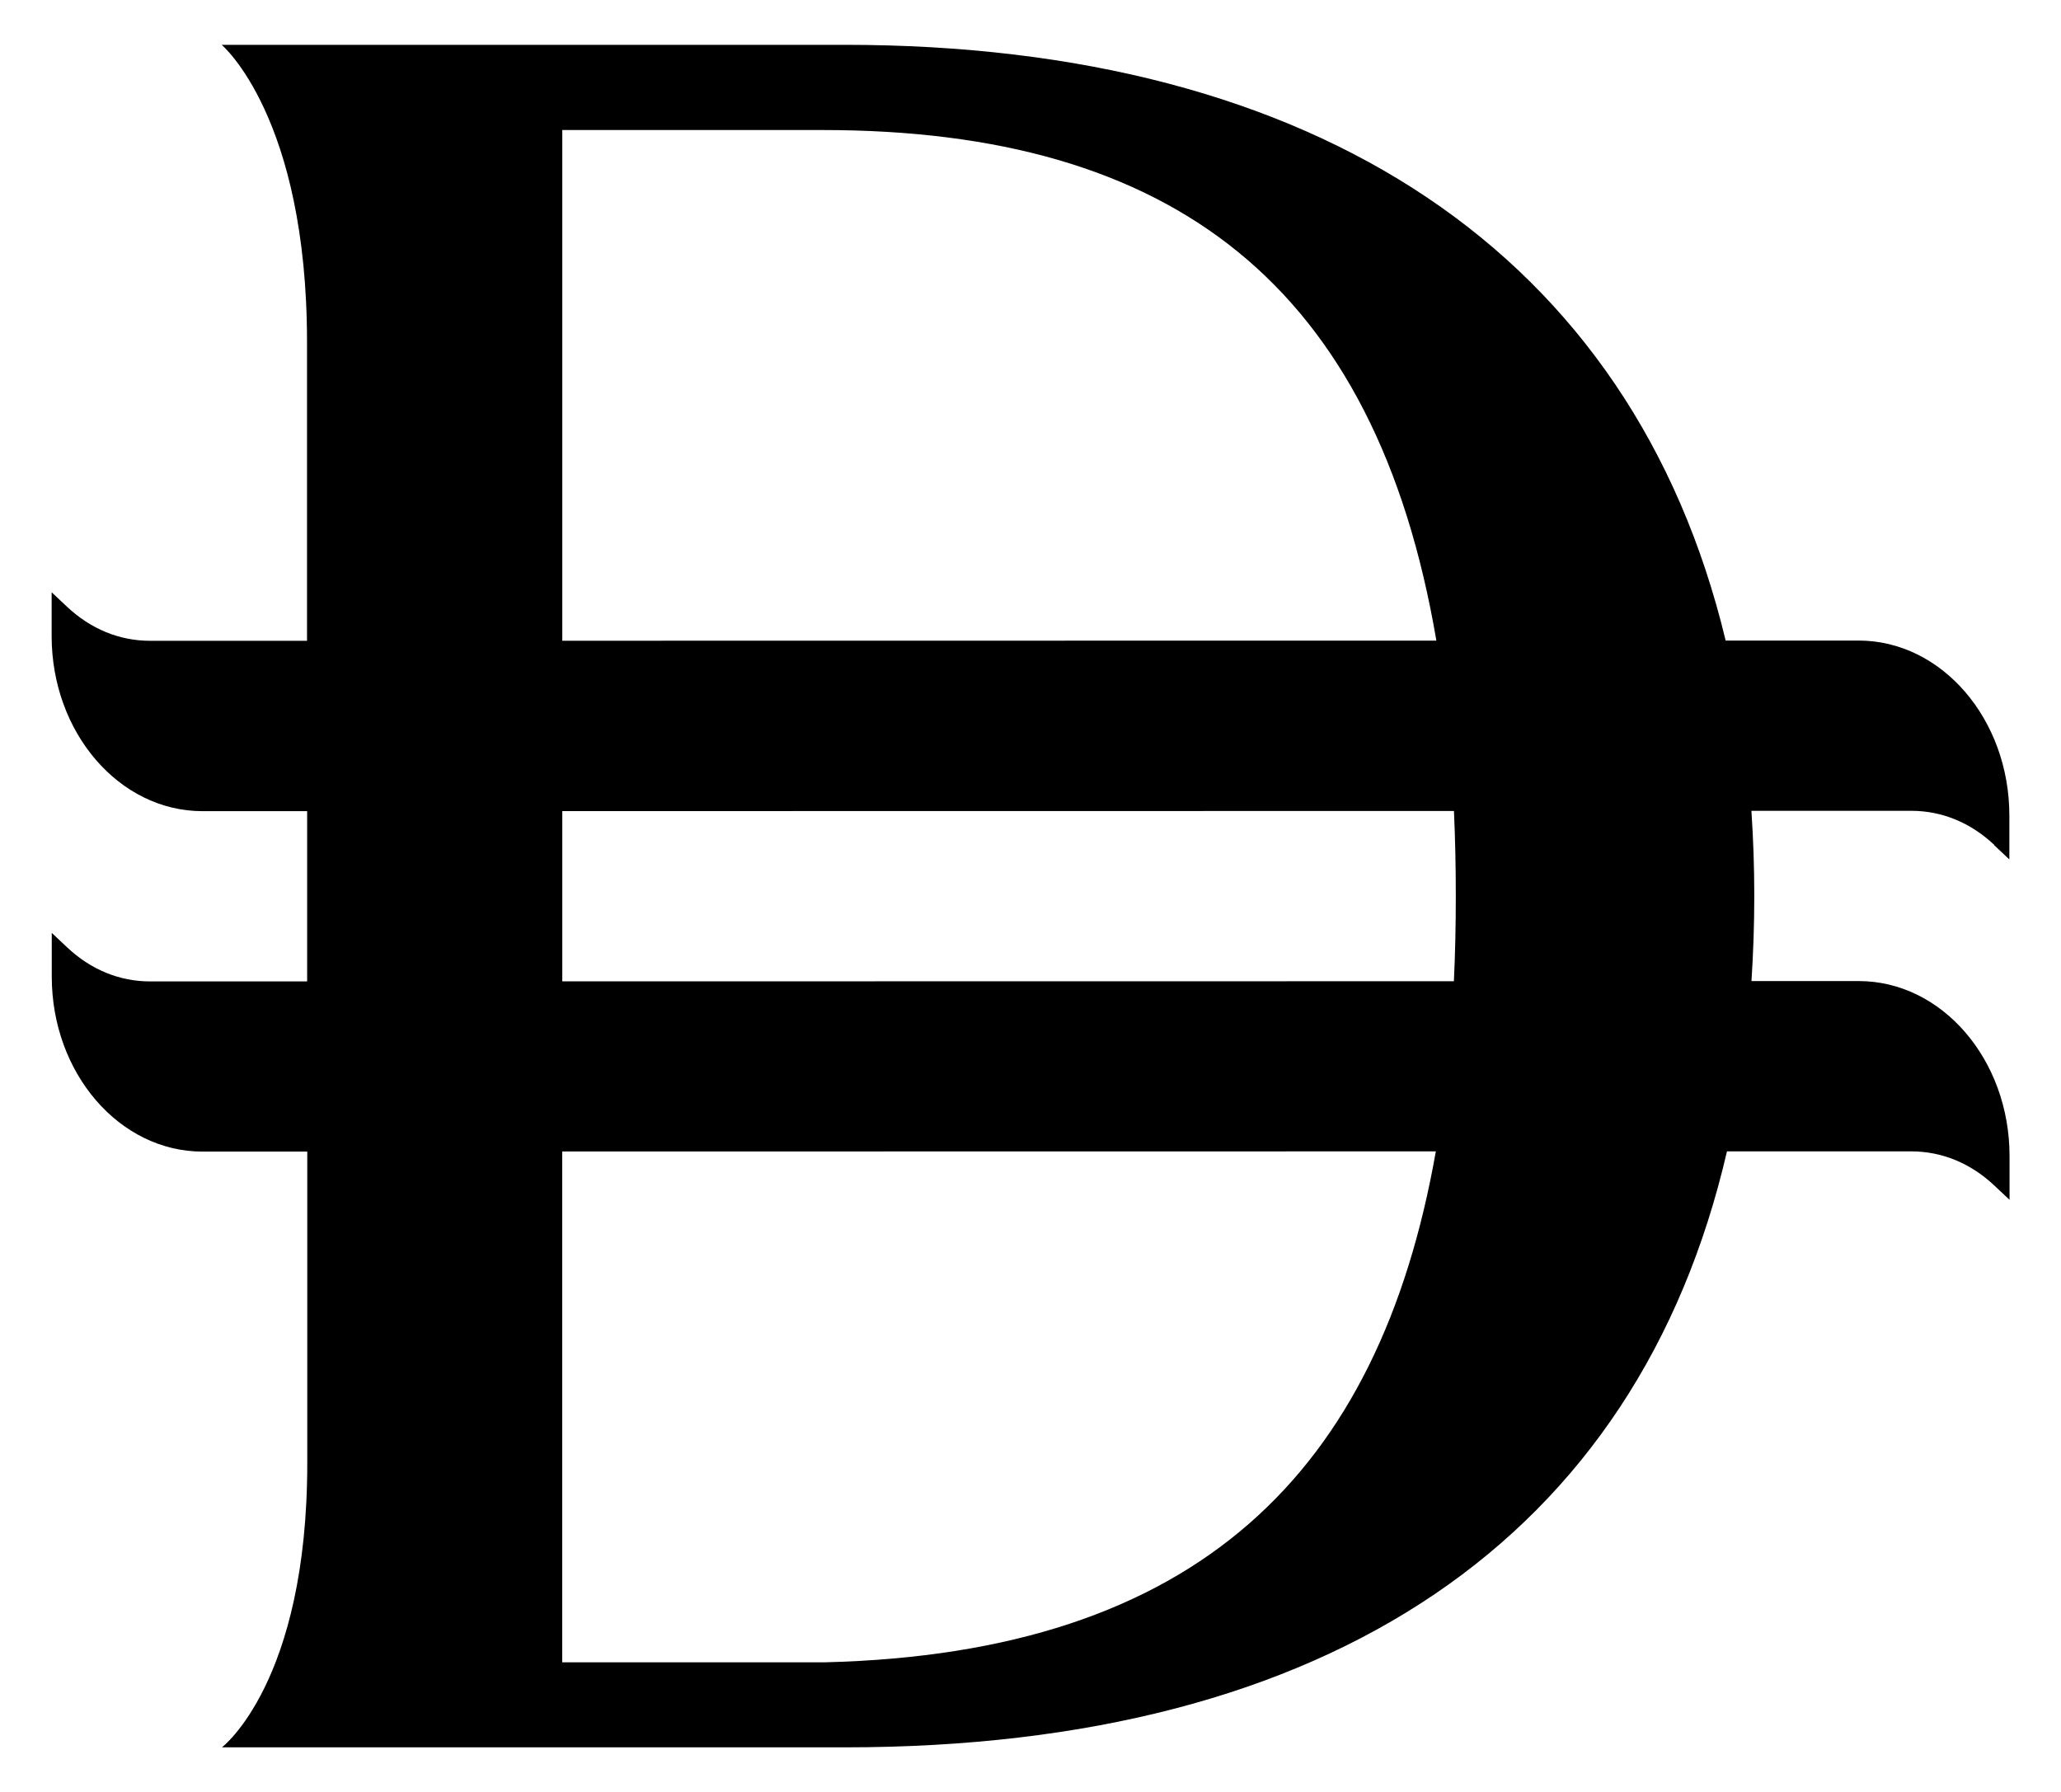 <?xml version="1.0" encoding="UTF-8"?>
<svg id="Logo" xmlns="http://www.w3.org/2000/svg" version="1.1" viewBox="0 0 344.84 299.91">
  <!-- Generator: Adobe Illustrator 30.0.0, SVG Export Plug-In . SVG Version: 2.1.1 Build 123)  -->
  <path d="M333.64,141.41l2.56,2.41v-7.33c0-16.15-11.32-29.3-25.23-29.3h-22.24C273.17,42.37,220.16,7.5,141.31,7.5H37.09s14.28,12,14.28,49.78v49.95h-26.29c-5.11,0-9.91-1.98-13.88-5.71l-2.56-2.41v7.33c0,16.16,11.32,29.3,25.23,29.3h17.52v28.49h-26.29c-5.11,0-9.91-1.97-13.88-5.71l-2.56-2.41v7.32c0,16.15,11.32,29.28,25.23,29.28h17.52v52.14c0,36.72-14.28,47.55-14.28,47.55h104.22c81.33,0,132.65-35.11,147.6-99.73h30.84c5.11,0,9.91,1.97,13.88,5.7l2.56,2.41v-7.32c0-16.15-11.32-29.29-25.23-29.29h-17.95c.3-4.64.47-9.38.47-14.25s-.17-9.6-.48-14.24h26.76c5.1,0,9.91,1.97,13.88,5.71h0ZM94.08,21.76h43.56c58.61,0,92.56,25.96,102.69,85.44l-146.25.02s0-85.46,0-85.46ZM138.01,278.17h-43.94v-85.48l146.17-.02c-9.47,53.82-39.96,83.96-102.22,85.5ZM243.58,149.96c0,4.87-.1,9.62-.32,14.24l-149.18.02v-28.49l149.19-.02c.21,4.6.31,9.34.31,14.25h0Z"/>
</svg>